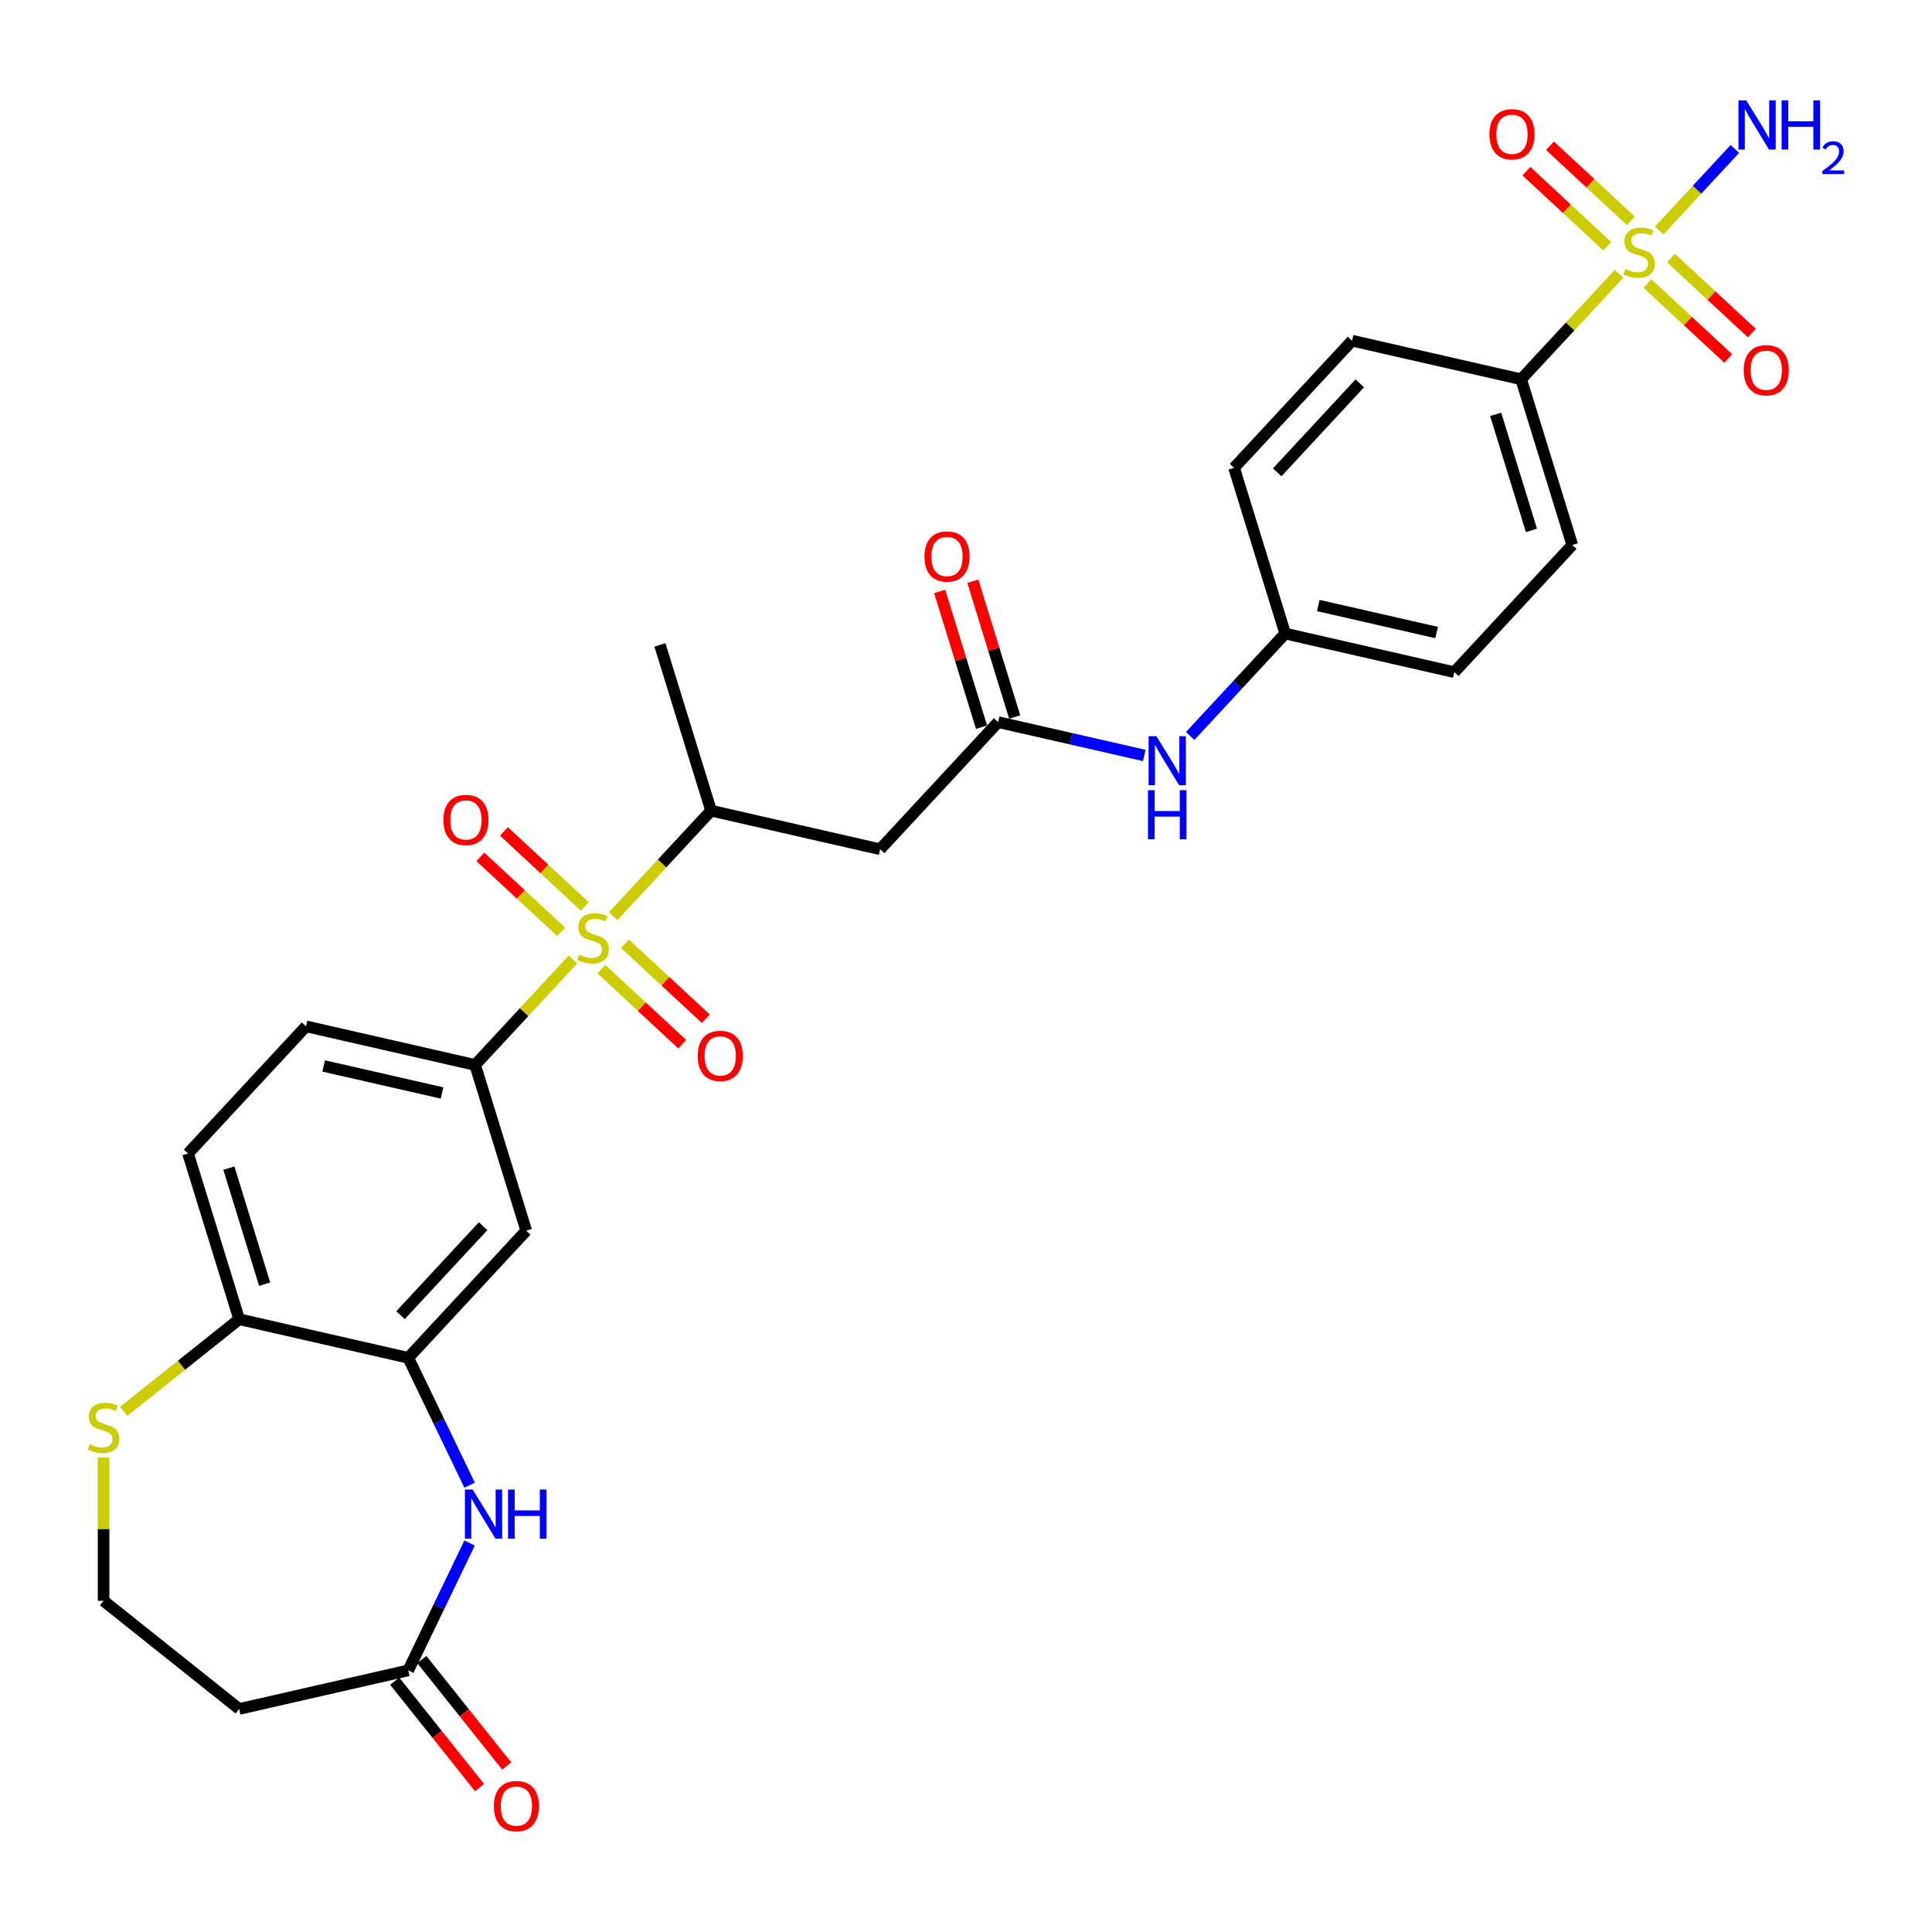 <?xml version='1.0' encoding='iso-8859-1'?>
<svg version='1.1' baseProfile='full'
              xmlns='http://www.w3.org/2000/svg'
                      xmlns:rdkit='http://www.rdkit.org/xml'
                      xmlns:xlink='http://www.w3.org/1999/xlink'
                  xml:space='preserve'
width='1000px' height='1000px' viewBox='0 0 1000 1000'>
<!-- END OF HEADER -->
<rect style='opacity:1.0;fill:#FFFFFF;stroke:none' width='1000' height='1000' x='0' y='0'> </rect>
<path class='bond-1' d='M 296.586,496.61 L 271.253,523.913' style='fill:none;fill-rule:evenodd;stroke:#CCCC00;stroke-width:6px;stroke-linecap:butt;stroke-linejoin:miter;stroke-opacity:1' />
<path class='bond-1' d='M 271.253,523.913 L 245.92,551.216' style='fill:none;fill-rule:evenodd;stroke:#000000;stroke-width:6px;stroke-linecap:butt;stroke-linejoin:miter;stroke-opacity:1' />
<path class='bond-4' d='M 317.378,474.202 L 342.711,446.899' style='fill:none;fill-rule:evenodd;stroke:#CCCC00;stroke-width:6px;stroke-linecap:butt;stroke-linejoin:miter;stroke-opacity:1' />
<path class='bond-4' d='M 342.711,446.899 L 368.045,419.596' style='fill:none;fill-rule:evenodd;stroke:#000000;stroke-width:6px;stroke-linecap:butt;stroke-linejoin:miter;stroke-opacity:1' />
<path class='bond-11' d='M 302.692,469.179 L 281.766,449.762' style='fill:none;fill-rule:evenodd;stroke:#CCCC00;stroke-width:6px;stroke-linecap:butt;stroke-linejoin:miter;stroke-opacity:1' />
<path class='bond-11' d='M 281.766,449.762 L 260.839,430.345' style='fill:none;fill-rule:evenodd;stroke:#FF0000;stroke-width:6px;stroke-linecap:butt;stroke-linejoin:miter;stroke-opacity:1' />
<path class='bond-11' d='M 290.48,482.341 L 269.553,462.924' style='fill:none;fill-rule:evenodd;stroke:#CCCC00;stroke-width:6px;stroke-linecap:butt;stroke-linejoin:miter;stroke-opacity:1' />
<path class='bond-11' d='M 269.553,462.924 L 248.627,443.507' style='fill:none;fill-rule:evenodd;stroke:#FF0000;stroke-width:6px;stroke-linecap:butt;stroke-linejoin:miter;stroke-opacity:1' />
<path class='bond-12' d='M 311.272,501.633 L 332.198,521.05' style='fill:none;fill-rule:evenodd;stroke:#CCCC00;stroke-width:6px;stroke-linecap:butt;stroke-linejoin:miter;stroke-opacity:1' />
<path class='bond-12' d='M 332.198,521.05 L 353.125,540.467' style='fill:none;fill-rule:evenodd;stroke:#FF0000;stroke-width:6px;stroke-linecap:butt;stroke-linejoin:miter;stroke-opacity:1' />
<path class='bond-12' d='M 323.484,488.471 L 344.411,507.888' style='fill:none;fill-rule:evenodd;stroke:#CCCC00;stroke-width:6px;stroke-linecap:butt;stroke-linejoin:miter;stroke-opacity:1' />
<path class='bond-12' d='M 344.411,507.888 L 365.337,527.305' style='fill:none;fill-rule:evenodd;stroke:#FF0000;stroke-width:6px;stroke-linecap:butt;stroke-linejoin:miter;stroke-opacity:1' />
<path class='bond-0' d='M 838.009,141.706 L 812.675,169.009' style='fill:none;fill-rule:evenodd;stroke:#CCCC00;stroke-width:6px;stroke-linecap:butt;stroke-linejoin:miter;stroke-opacity:1' />
<path class='bond-0' d='M 812.675,169.009 L 787.342,196.311' style='fill:none;fill-rule:evenodd;stroke:#000000;stroke-width:6px;stroke-linecap:butt;stroke-linejoin:miter;stroke-opacity:1' />
<path class='bond-13' d='M 852.694,146.729 L 873.621,166.146' style='fill:none;fill-rule:evenodd;stroke:#CCCC00;stroke-width:6px;stroke-linecap:butt;stroke-linejoin:miter;stroke-opacity:1' />
<path class='bond-13' d='M 873.621,166.146 L 894.547,185.563' style='fill:none;fill-rule:evenodd;stroke:#FF0000;stroke-width:6px;stroke-linecap:butt;stroke-linejoin:miter;stroke-opacity:1' />
<path class='bond-13' d='M 864.907,133.567 L 885.833,152.984' style='fill:none;fill-rule:evenodd;stroke:#CCCC00;stroke-width:6px;stroke-linecap:butt;stroke-linejoin:miter;stroke-opacity:1' />
<path class='bond-13' d='M 885.833,152.984 L 906.76,172.401' style='fill:none;fill-rule:evenodd;stroke:#FF0000;stroke-width:6px;stroke-linecap:butt;stroke-linejoin:miter;stroke-opacity:1' />
<path class='bond-14' d='M 844.115,114.275 L 823.188,94.858' style='fill:none;fill-rule:evenodd;stroke:#CCCC00;stroke-width:6px;stroke-linecap:butt;stroke-linejoin:miter;stroke-opacity:1' />
<path class='bond-14' d='M 823.188,94.858 L 802.262,75.441' style='fill:none;fill-rule:evenodd;stroke:#FF0000;stroke-width:6px;stroke-linecap:butt;stroke-linejoin:miter;stroke-opacity:1' />
<path class='bond-14' d='M 831.902,127.437 L 810.976,108.02' style='fill:none;fill-rule:evenodd;stroke:#CCCC00;stroke-width:6px;stroke-linecap:butt;stroke-linejoin:miter;stroke-opacity:1' />
<path class='bond-14' d='M 810.976,108.02 L 790.049,88.603' style='fill:none;fill-rule:evenodd;stroke:#FF0000;stroke-width:6px;stroke-linecap:butt;stroke-linejoin:miter;stroke-opacity:1' />
<path class='bond-17' d='M 858.801,119.298 L 878.382,98.194' style='fill:none;fill-rule:evenodd;stroke:#CCCC00;stroke-width:6px;stroke-linecap:butt;stroke-linejoin:miter;stroke-opacity:1' />
<path class='bond-17' d='M 878.382,98.194 L 897.963,77.091' style='fill:none;fill-rule:evenodd;stroke:#0000FF;stroke-width:6px;stroke-linecap:butt;stroke-linejoin:miter;stroke-opacity:1' />
<path class='bond-6' d='M 245.92,551.216 L 272.381,637.002' style='fill:none;fill-rule:evenodd;stroke:#000000;stroke-width:6px;stroke-linecap:butt;stroke-linejoin:miter;stroke-opacity:1' />
<path class='bond-19' d='M 245.92,551.216 L 158.396,531.239' style='fill:none;fill-rule:evenodd;stroke:#000000;stroke-width:6px;stroke-linecap:butt;stroke-linejoin:miter;stroke-opacity:1' />
<path class='bond-19' d='M 228.796,565.724 L 167.529,551.74' style='fill:none;fill-rule:evenodd;stroke:#000000;stroke-width:6px;stroke-linecap:butt;stroke-linejoin:miter;stroke-opacity:1' />
<path class='bond-2' d='M 243.068,768.74 L 227.194,735.776' style='fill:none;fill-rule:evenodd;stroke:#0000FF;stroke-width:6px;stroke-linecap:butt;stroke-linejoin:miter;stroke-opacity:1' />
<path class='bond-2' d='M 227.194,735.776 L 211.319,702.812' style='fill:none;fill-rule:evenodd;stroke:#000000;stroke-width:6px;stroke-linecap:butt;stroke-linejoin:miter;stroke-opacity:1' />
<path class='bond-8' d='M 243.068,798.652 L 227.194,831.616' style='fill:none;fill-rule:evenodd;stroke:#0000FF;stroke-width:6px;stroke-linecap:butt;stroke-linejoin:miter;stroke-opacity:1' />
<path class='bond-8' d='M 227.194,831.616 L 211.319,864.58' style='fill:none;fill-rule:evenodd;stroke:#000000;stroke-width:6px;stroke-linecap:butt;stroke-linejoin:miter;stroke-opacity:1' />
<path class='bond-3' d='M 211.319,702.812 L 272.381,637.002' style='fill:none;fill-rule:evenodd;stroke:#000000;stroke-width:6px;stroke-linecap:butt;stroke-linejoin:miter;stroke-opacity:1' />
<path class='bond-3' d='M 207.316,680.728 L 250.06,634.661' style='fill:none;fill-rule:evenodd;stroke:#000000;stroke-width:6px;stroke-linecap:butt;stroke-linejoin:miter;stroke-opacity:1' />
<path class='bond-30' d='M 211.319,702.812 L 123.795,682.835' style='fill:none;fill-rule:evenodd;stroke:#000000;stroke-width:6px;stroke-linecap:butt;stroke-linejoin:miter;stroke-opacity:1' />
<path class='bond-5' d='M 368.045,419.596 L 455.569,439.573' style='fill:none;fill-rule:evenodd;stroke:#000000;stroke-width:6px;stroke-linecap:butt;stroke-linejoin:miter;stroke-opacity:1' />
<path class='bond-29' d='M 368.045,419.596 L 341.583,333.81' style='fill:none;fill-rule:evenodd;stroke:#000000;stroke-width:6px;stroke-linecap:butt;stroke-linejoin:miter;stroke-opacity:1' />
<path class='bond-7' d='M 455.569,439.573 L 516.631,373.764' style='fill:none;fill-rule:evenodd;stroke:#000000;stroke-width:6px;stroke-linecap:butt;stroke-linejoin:miter;stroke-opacity:1' />
<path class='bond-16' d='M 516.631,373.764 L 554.45,382.395' style='fill:none;fill-rule:evenodd;stroke:#000000;stroke-width:6px;stroke-linecap:butt;stroke-linejoin:miter;stroke-opacity:1' />
<path class='bond-16' d='M 554.45,382.395 L 592.269,391.027' style='fill:none;fill-rule:evenodd;stroke:#0000FF;stroke-width:6px;stroke-linecap:butt;stroke-linejoin:miter;stroke-opacity:1' />
<path class='bond-20' d='M 525.21,371.117 L 514.369,335.972' style='fill:none;fill-rule:evenodd;stroke:#000000;stroke-width:6px;stroke-linecap:butt;stroke-linejoin:miter;stroke-opacity:1' />
<path class='bond-20' d='M 514.369,335.972 L 503.528,300.826' style='fill:none;fill-rule:evenodd;stroke:#FF0000;stroke-width:6px;stroke-linecap:butt;stroke-linejoin:miter;stroke-opacity:1' />
<path class='bond-20' d='M 508.052,376.41 L 497.211,341.264' style='fill:none;fill-rule:evenodd;stroke:#000000;stroke-width:6px;stroke-linecap:butt;stroke-linejoin:miter;stroke-opacity:1' />
<path class='bond-20' d='M 497.211,341.264 L 486.37,306.118' style='fill:none;fill-rule:evenodd;stroke:#FF0000;stroke-width:6px;stroke-linecap:butt;stroke-linejoin:miter;stroke-opacity:1' />
<path class='bond-18' d='M 211.319,864.58 L 123.795,884.557' style='fill:none;fill-rule:evenodd;stroke:#000000;stroke-width:6px;stroke-linecap:butt;stroke-linejoin:miter;stroke-opacity:1' />
<path class='bond-21' d='M 204.3,870.178 L 226.266,897.722' style='fill:none;fill-rule:evenodd;stroke:#000000;stroke-width:6px;stroke-linecap:butt;stroke-linejoin:miter;stroke-opacity:1' />
<path class='bond-21' d='M 226.266,897.722 L 248.232,925.266' style='fill:none;fill-rule:evenodd;stroke:#FF0000;stroke-width:6px;stroke-linecap:butt;stroke-linejoin:miter;stroke-opacity:1' />
<path class='bond-21' d='M 218.338,858.983 L 240.304,886.527' style='fill:none;fill-rule:evenodd;stroke:#000000;stroke-width:6px;stroke-linecap:butt;stroke-linejoin:miter;stroke-opacity:1' />
<path class='bond-21' d='M 240.304,886.527 L 262.27,914.072' style='fill:none;fill-rule:evenodd;stroke:#FF0000;stroke-width:6px;stroke-linecap:butt;stroke-linejoin:miter;stroke-opacity:1' />
<path class='bond-9' d='M 787.342,196.311 L 813.804,282.098' style='fill:none;fill-rule:evenodd;stroke:#000000;stroke-width:6px;stroke-linecap:butt;stroke-linejoin:miter;stroke-opacity:1' />
<path class='bond-9' d='M 774.154,214.472 L 792.677,274.522' style='fill:none;fill-rule:evenodd;stroke:#000000;stroke-width:6px;stroke-linecap:butt;stroke-linejoin:miter;stroke-opacity:1' />
<path class='bond-32' d='M 787.342,196.311 L 699.818,176.335' style='fill:none;fill-rule:evenodd;stroke:#000000;stroke-width:6px;stroke-linecap:butt;stroke-linejoin:miter;stroke-opacity:1' />
<path class='bond-10' d='M 123.795,682.835 L 97.333,597.048' style='fill:none;fill-rule:evenodd;stroke:#000000;stroke-width:6px;stroke-linecap:butt;stroke-linejoin:miter;stroke-opacity:1' />
<path class='bond-10' d='M 136.983,664.675 L 118.46,604.624' style='fill:none;fill-rule:evenodd;stroke:#000000;stroke-width:6px;stroke-linecap:butt;stroke-linejoin:miter;stroke-opacity:1' />
<path class='bond-15' d='M 123.795,682.835 L 93.898,706.676' style='fill:none;fill-rule:evenodd;stroke:#000000;stroke-width:6px;stroke-linecap:butt;stroke-linejoin:miter;stroke-opacity:1' />
<path class='bond-15' d='M 93.898,706.676 L 64.002,730.518' style='fill:none;fill-rule:evenodd;stroke:#CCCC00;stroke-width:6px;stroke-linecap:butt;stroke-linejoin:miter;stroke-opacity:1' />
<path class='bond-26' d='M 53.606,754.411 L 53.606,791.497' style='fill:none;fill-rule:evenodd;stroke:#CCCC00;stroke-width:6px;stroke-linecap:butt;stroke-linejoin:miter;stroke-opacity:1' />
<path class='bond-26' d='M 53.606,791.497 L 53.606,828.583' style='fill:none;fill-rule:evenodd;stroke:#000000;stroke-width:6px;stroke-linecap:butt;stroke-linejoin:miter;stroke-opacity:1' />
<path class='bond-25' d='M 616.041,380.93 L 640.629,354.43' style='fill:none;fill-rule:evenodd;stroke:#0000FF;stroke-width:6px;stroke-linecap:butt;stroke-linejoin:miter;stroke-opacity:1' />
<path class='bond-25' d='M 640.629,354.43 L 665.217,327.931' style='fill:none;fill-rule:evenodd;stroke:#000000;stroke-width:6px;stroke-linecap:butt;stroke-linejoin:miter;stroke-opacity:1' />
<path class='bond-31' d='M 123.795,884.557 L 53.606,828.583' style='fill:none;fill-rule:evenodd;stroke:#000000;stroke-width:6px;stroke-linecap:butt;stroke-linejoin:miter;stroke-opacity:1' />
<path class='bond-22' d='M 158.396,531.239 L 97.333,597.048' style='fill:none;fill-rule:evenodd;stroke:#000000;stroke-width:6px;stroke-linecap:butt;stroke-linejoin:miter;stroke-opacity:1' />
<path class='bond-23' d='M 699.818,176.335 L 638.756,242.144' style='fill:none;fill-rule:evenodd;stroke:#000000;stroke-width:6px;stroke-linecap:butt;stroke-linejoin:miter;stroke-opacity:1' />
<path class='bond-23' d='M 703.821,198.419 L 661.077,244.485' style='fill:none;fill-rule:evenodd;stroke:#000000;stroke-width:6px;stroke-linecap:butt;stroke-linejoin:miter;stroke-opacity:1' />
<path class='bond-24' d='M 813.804,282.098 L 752.741,347.907' style='fill:none;fill-rule:evenodd;stroke:#000000;stroke-width:6px;stroke-linecap:butt;stroke-linejoin:miter;stroke-opacity:1' />
<path class='bond-27' d='M 665.217,327.931 L 638.756,242.144' style='fill:none;fill-rule:evenodd;stroke:#000000;stroke-width:6px;stroke-linecap:butt;stroke-linejoin:miter;stroke-opacity:1' />
<path class='bond-28' d='M 665.217,327.931 L 752.741,347.907' style='fill:none;fill-rule:evenodd;stroke:#000000;stroke-width:6px;stroke-linecap:butt;stroke-linejoin:miter;stroke-opacity:1' />
<path class='bond-28' d='M 682.341,313.422 L 743.608,327.406' style='fill:none;fill-rule:evenodd;stroke:#000000;stroke-width:6px;stroke-linecap:butt;stroke-linejoin:miter;stroke-opacity:1' />
<path  class='atom-0' d='M 299.8 494.132
Q 300.087 494.24, 301.272 494.743
Q 302.457 495.245, 303.75 495.569
Q 305.079 495.856, 306.372 495.856
Q 308.778 495.856, 310.178 494.707
Q 311.579 493.522, 311.579 491.475
Q 311.579 490.074, 310.86 489.212
Q 310.178 488.351, 309.101 487.884
Q 308.024 487.417, 306.228 486.878
Q 303.966 486.196, 302.601 485.55
Q 301.272 484.903, 300.303 483.539
Q 299.369 482.174, 299.369 479.876
Q 299.369 476.68, 301.524 474.705
Q 303.714 472.73, 308.024 472.73
Q 310.968 472.73, 314.308 474.13
L 313.482 476.895
Q 310.429 475.638, 308.131 475.638
Q 305.653 475.638, 304.289 476.68
Q 302.924 477.685, 302.96 479.445
Q 302.96 480.81, 303.643 481.635
Q 304.361 482.461, 305.366 482.928
Q 306.408 483.395, 308.131 483.934
Q 310.429 484.652, 311.794 485.37
Q 313.159 486.088, 314.128 487.561
Q 315.134 488.997, 315.134 491.475
Q 315.134 494.994, 312.764 496.897
Q 310.429 498.764, 306.515 498.764
Q 304.253 498.764, 302.529 498.262
Q 300.842 497.795, 298.831 496.969
L 299.8 494.132
' fill='#CCCC00'/>
<path  class='atom-1' d='M 841.223 139.228
Q 841.51 139.336, 842.695 139.838
Q 843.88 140.341, 845.173 140.664
Q 846.501 140.952, 847.794 140.952
Q 850.2 140.952, 851.601 139.803
Q 853.001 138.617, 853.001 136.571
Q 853.001 135.17, 852.283 134.308
Q 851.601 133.446, 850.523 132.98
Q 849.446 132.513, 847.65 131.974
Q 845.388 131.292, 844.024 130.645
Q 842.695 129.999, 841.725 128.635
Q 840.792 127.27, 840.792 124.972
Q 840.792 121.776, 842.946 119.801
Q 845.137 117.826, 849.446 117.826
Q 852.391 117.826, 855.73 119.226
L 854.904 121.991
Q 851.852 120.734, 849.554 120.734
Q 847.076 120.734, 845.711 121.776
Q 844.347 122.781, 844.383 124.541
Q 844.383 125.905, 845.065 126.731
Q 845.783 127.557, 846.789 128.024
Q 847.83 128.491, 849.554 129.03
Q 851.852 129.748, 853.217 130.466
Q 854.581 131.184, 855.551 132.656
Q 856.556 134.093, 856.556 136.571
Q 856.556 140.09, 854.186 141.993
Q 851.852 143.86, 847.938 143.86
Q 845.675 143.86, 843.952 143.358
Q 842.264 142.891, 840.253 142.065
L 841.223 139.228
' fill='#CCCC00'/>
<path  class='atom-3' d='M 244.651 770.984
L 252.982 784.45
Q 253.808 785.779, 255.137 788.185
Q 256.465 790.591, 256.537 790.734
L 256.537 770.984
L 259.913 770.984
L 259.913 796.408
L 256.429 796.408
L 247.488 781.685
Q 246.446 779.961, 245.333 777.986
Q 244.256 776.011, 243.933 775.401
L 243.933 796.408
L 240.629 796.408
L 240.629 770.984
L 244.651 770.984
' fill='#0000FF'/>
<path  class='atom-3' d='M 262.965 770.984
L 266.412 770.984
L 266.412 781.793
L 279.412 781.793
L 279.412 770.984
L 282.859 770.984
L 282.859 796.408
L 279.412 796.408
L 279.412 784.666
L 266.412 784.666
L 266.412 796.408
L 262.965 796.408
L 262.965 770.984
' fill='#0000FF'/>
<path  class='atom-12' d='M 229.502 424.415
Q 229.502 418.311, 232.518 414.899
Q 235.535 411.488, 241.173 411.488
Q 246.81 411.488, 249.827 414.899
Q 252.843 418.311, 252.843 424.415
Q 252.843 430.592, 249.791 434.111
Q 246.739 437.594, 241.173 437.594
Q 235.571 437.594, 232.518 434.111
Q 229.502 430.628, 229.502 424.415
M 241.173 434.722
Q 245.051 434.722, 247.134 432.136
Q 249.252 429.515, 249.252 424.415
Q 249.252 419.424, 247.134 416.91
Q 245.051 414.361, 241.173 414.361
Q 237.294 414.361, 235.176 416.874
Q 233.093 419.388, 233.093 424.415
Q 233.093 429.551, 235.176 432.136
Q 237.294 434.722, 241.173 434.722
' fill='#FF0000'/>
<path  class='atom-13' d='M 361.121 546.54
Q 361.121 540.436, 364.137 537.024
Q 367.154 533.613, 372.792 533.613
Q 378.43 533.613, 381.446 537.024
Q 384.462 540.436, 384.462 546.54
Q 384.462 552.717, 381.41 556.236
Q 378.358 559.719, 372.792 559.719
Q 367.19 559.719, 364.137 556.236
Q 361.121 552.753, 361.121 546.54
M 372.792 556.846
Q 376.67 556.846, 378.753 554.261
Q 380.871 551.639, 380.871 546.54
Q 380.871 541.549, 378.753 539.035
Q 376.67 536.485, 372.792 536.485
Q 368.913 536.485, 366.795 538.999
Q 364.712 541.513, 364.712 546.54
Q 364.712 551.675, 366.795 554.261
Q 368.913 556.846, 372.792 556.846
' fill='#FF0000'/>
<path  class='atom-14' d='M 902.543 191.636
Q 902.543 185.531, 905.56 182.12
Q 908.576 178.708, 914.214 178.708
Q 919.852 178.708, 922.869 182.12
Q 925.885 185.531, 925.885 191.636
Q 925.885 197.813, 922.833 201.332
Q 919.78 204.815, 914.214 204.815
Q 908.612 204.815, 905.56 201.332
Q 902.543 197.848, 902.543 191.636
M 914.214 201.942
Q 918.092 201.942, 920.175 199.357
Q 922.294 196.735, 922.294 191.636
Q 922.294 186.645, 920.175 184.131
Q 918.092 181.581, 914.214 181.581
Q 910.336 181.581, 908.217 184.095
Q 906.134 186.609, 906.134 191.636
Q 906.134 196.771, 908.217 199.357
Q 910.336 201.942, 914.214 201.942
' fill='#FF0000'/>
<path  class='atom-15' d='M 770.924 69.511
Q 770.924 63.407, 773.941 59.995
Q 776.957 56.584, 782.595 56.584
Q 788.233 56.584, 791.249 59.995
Q 794.266 63.407, 794.266 69.511
Q 794.266 75.688, 791.213 79.207
Q 788.161 82.69, 782.595 82.69
Q 776.993 82.69, 773.941 79.207
Q 770.924 75.724, 770.924 69.511
M 782.595 79.817
Q 786.473 79.817, 788.556 77.232
Q 790.675 74.611, 790.675 69.511
Q 790.675 64.52, 788.556 62.006
Q 786.473 59.456, 782.595 59.456
Q 778.717 59.456, 776.598 61.97
Q 774.515 64.484, 774.515 69.511
Q 774.515 74.646, 776.598 77.232
Q 778.717 79.817, 782.595 79.817
' fill='#FF0000'/>
<path  class='atom-16' d='M 46.424 747.535
Q 46.711 747.642, 47.896 748.145
Q 49.081 748.648, 50.374 748.971
Q 51.703 749.258, 52.996 749.258
Q 55.402 749.258, 56.802 748.109
Q 58.203 746.924, 58.203 744.877
Q 58.203 743.477, 57.484 742.615
Q 56.802 741.753, 55.725 741.286
Q 54.648 740.82, 52.852 740.281
Q 50.59 739.599, 49.225 738.952
Q 47.896 738.306, 46.927 736.941
Q 45.993 735.577, 45.993 733.278
Q 45.993 730.082, 48.148 728.107
Q 50.338 726.132, 54.648 726.132
Q 57.592 726.132, 60.932 727.533
L 60.106 730.298
Q 57.053 729.041, 54.755 729.041
Q 52.277 729.041, 50.913 730.082
Q 49.548 731.088, 49.584 732.848
Q 49.584 734.212, 50.267 735.038
Q 50.985 735.864, 51.99 736.331
Q 53.032 736.798, 54.755 737.336
Q 57.053 738.054, 58.418 738.773
Q 59.783 739.491, 60.752 740.963
Q 61.758 742.4, 61.758 744.877
Q 61.758 748.397, 59.388 750.3
Q 57.053 752.167, 53.139 752.167
Q 50.877 752.167, 49.153 751.664
Q 47.465 751.197, 45.455 750.372
L 46.424 747.535
' fill='#CCCC00'/>
<path  class='atom-17' d='M 598.535 381.028
L 606.866 394.494
Q 607.692 395.823, 609.021 398.229
Q 610.349 400.635, 610.421 400.779
L 610.421 381.028
L 613.797 381.028
L 613.797 406.452
L 610.314 406.452
L 601.372 391.729
Q 600.331 390.006, 599.217 388.031
Q 598.14 386.056, 597.817 385.445
L 597.817 406.452
L 594.513 406.452
L 594.513 381.028
L 598.535 381.028
' fill='#0000FF'/>
<path  class='atom-17' d='M 594.208 408.995
L 597.655 408.995
L 597.655 419.804
L 610.655 419.804
L 610.655 408.995
L 614.102 408.995
L 614.102 434.419
L 610.655 434.419
L 610.655 422.677
L 597.655 422.677
L 597.655 434.419
L 594.208 434.419
L 594.208 408.995
' fill='#0000FF'/>
<path  class='atom-18' d='M 903.847 51.98
L 912.178 65.446
Q 913.004 66.775, 914.333 69.181
Q 915.661 71.587, 915.733 71.731
L 915.733 51.98
L 919.109 51.98
L 919.109 77.404
L 915.626 77.404
L 906.684 62.681
Q 905.643 60.958, 904.529 58.983
Q 903.452 57.008, 903.129 56.397
L 903.129 77.404
L 899.825 77.404
L 899.825 51.98
L 903.847 51.98
' fill='#0000FF'/>
<path  class='atom-18' d='M 922.161 51.98
L 925.609 51.98
L 925.609 62.789
L 938.608 62.789
L 938.608 51.98
L 942.055 51.98
L 942.055 77.404
L 938.608 77.404
L 938.608 65.662
L 925.609 65.662
L 925.609 77.404
L 922.161 77.404
L 922.161 51.98
' fill='#0000FF'/>
<path  class='atom-18' d='M 943.288 76.512
Q 943.904 74.924, 945.373 74.047
Q 946.843 73.147, 948.881 73.147
Q 951.417 73.147, 952.839 74.522
Q 954.261 75.896, 954.261 78.337
Q 954.261 80.826, 952.412 83.148
Q 950.587 85.471, 946.795 88.22
L 954.545 88.22
L 954.545 90.116
L 943.24 90.116
L 943.24 88.528
Q 946.369 86.301, 948.217 84.642
Q 950.09 82.983, 950.99 81.489
Q 951.891 79.996, 951.891 78.456
Q 951.891 76.844, 951.085 75.944
Q 950.279 75.043, 948.881 75.043
Q 947.53 75.043, 946.629 75.588
Q 945.729 76.133, 945.089 77.342
L 943.288 76.512
' fill='#0000FF'/>
<path  class='atom-21' d='M 478.499 288.049
Q 478.499 281.944, 481.515 278.533
Q 484.531 275.121, 490.169 275.121
Q 495.807 275.121, 498.824 278.533
Q 501.84 281.944, 501.84 288.049
Q 501.84 294.225, 498.788 297.745
Q 495.735 301.228, 490.169 301.228
Q 484.567 301.228, 481.515 297.745
Q 478.499 294.261, 478.499 288.049
M 490.169 298.355
Q 494.048 298.355, 496.13 295.77
Q 498.249 293.148, 498.249 288.049
Q 498.249 283.057, 496.13 280.544
Q 494.048 277.994, 490.169 277.994
Q 486.291 277.994, 484.172 280.508
Q 482.09 283.022, 482.09 288.049
Q 482.09 293.184, 484.172 295.77
Q 486.291 298.355, 490.169 298.355
' fill='#FF0000'/>
<path  class='atom-22' d='M 255.622 934.841
Q 255.622 928.736, 258.638 925.325
Q 261.655 921.913, 267.293 921.913
Q 272.93 921.913, 275.947 925.325
Q 278.963 928.736, 278.963 934.841
Q 278.963 941.017, 275.911 944.537
Q 272.859 948.02, 267.293 948.02
Q 261.691 948.02, 258.638 944.537
Q 255.622 941.053, 255.622 934.841
M 267.293 945.147
Q 271.171 945.147, 273.254 942.562
Q 275.372 939.94, 275.372 934.841
Q 275.372 929.849, 273.254 927.336
Q 271.171 924.786, 267.293 924.786
Q 263.414 924.786, 261.296 927.3
Q 259.213 929.814, 259.213 934.841
Q 259.213 939.976, 261.296 942.562
Q 263.414 945.147, 267.293 945.147
' fill='#FF0000'/>
</svg>
